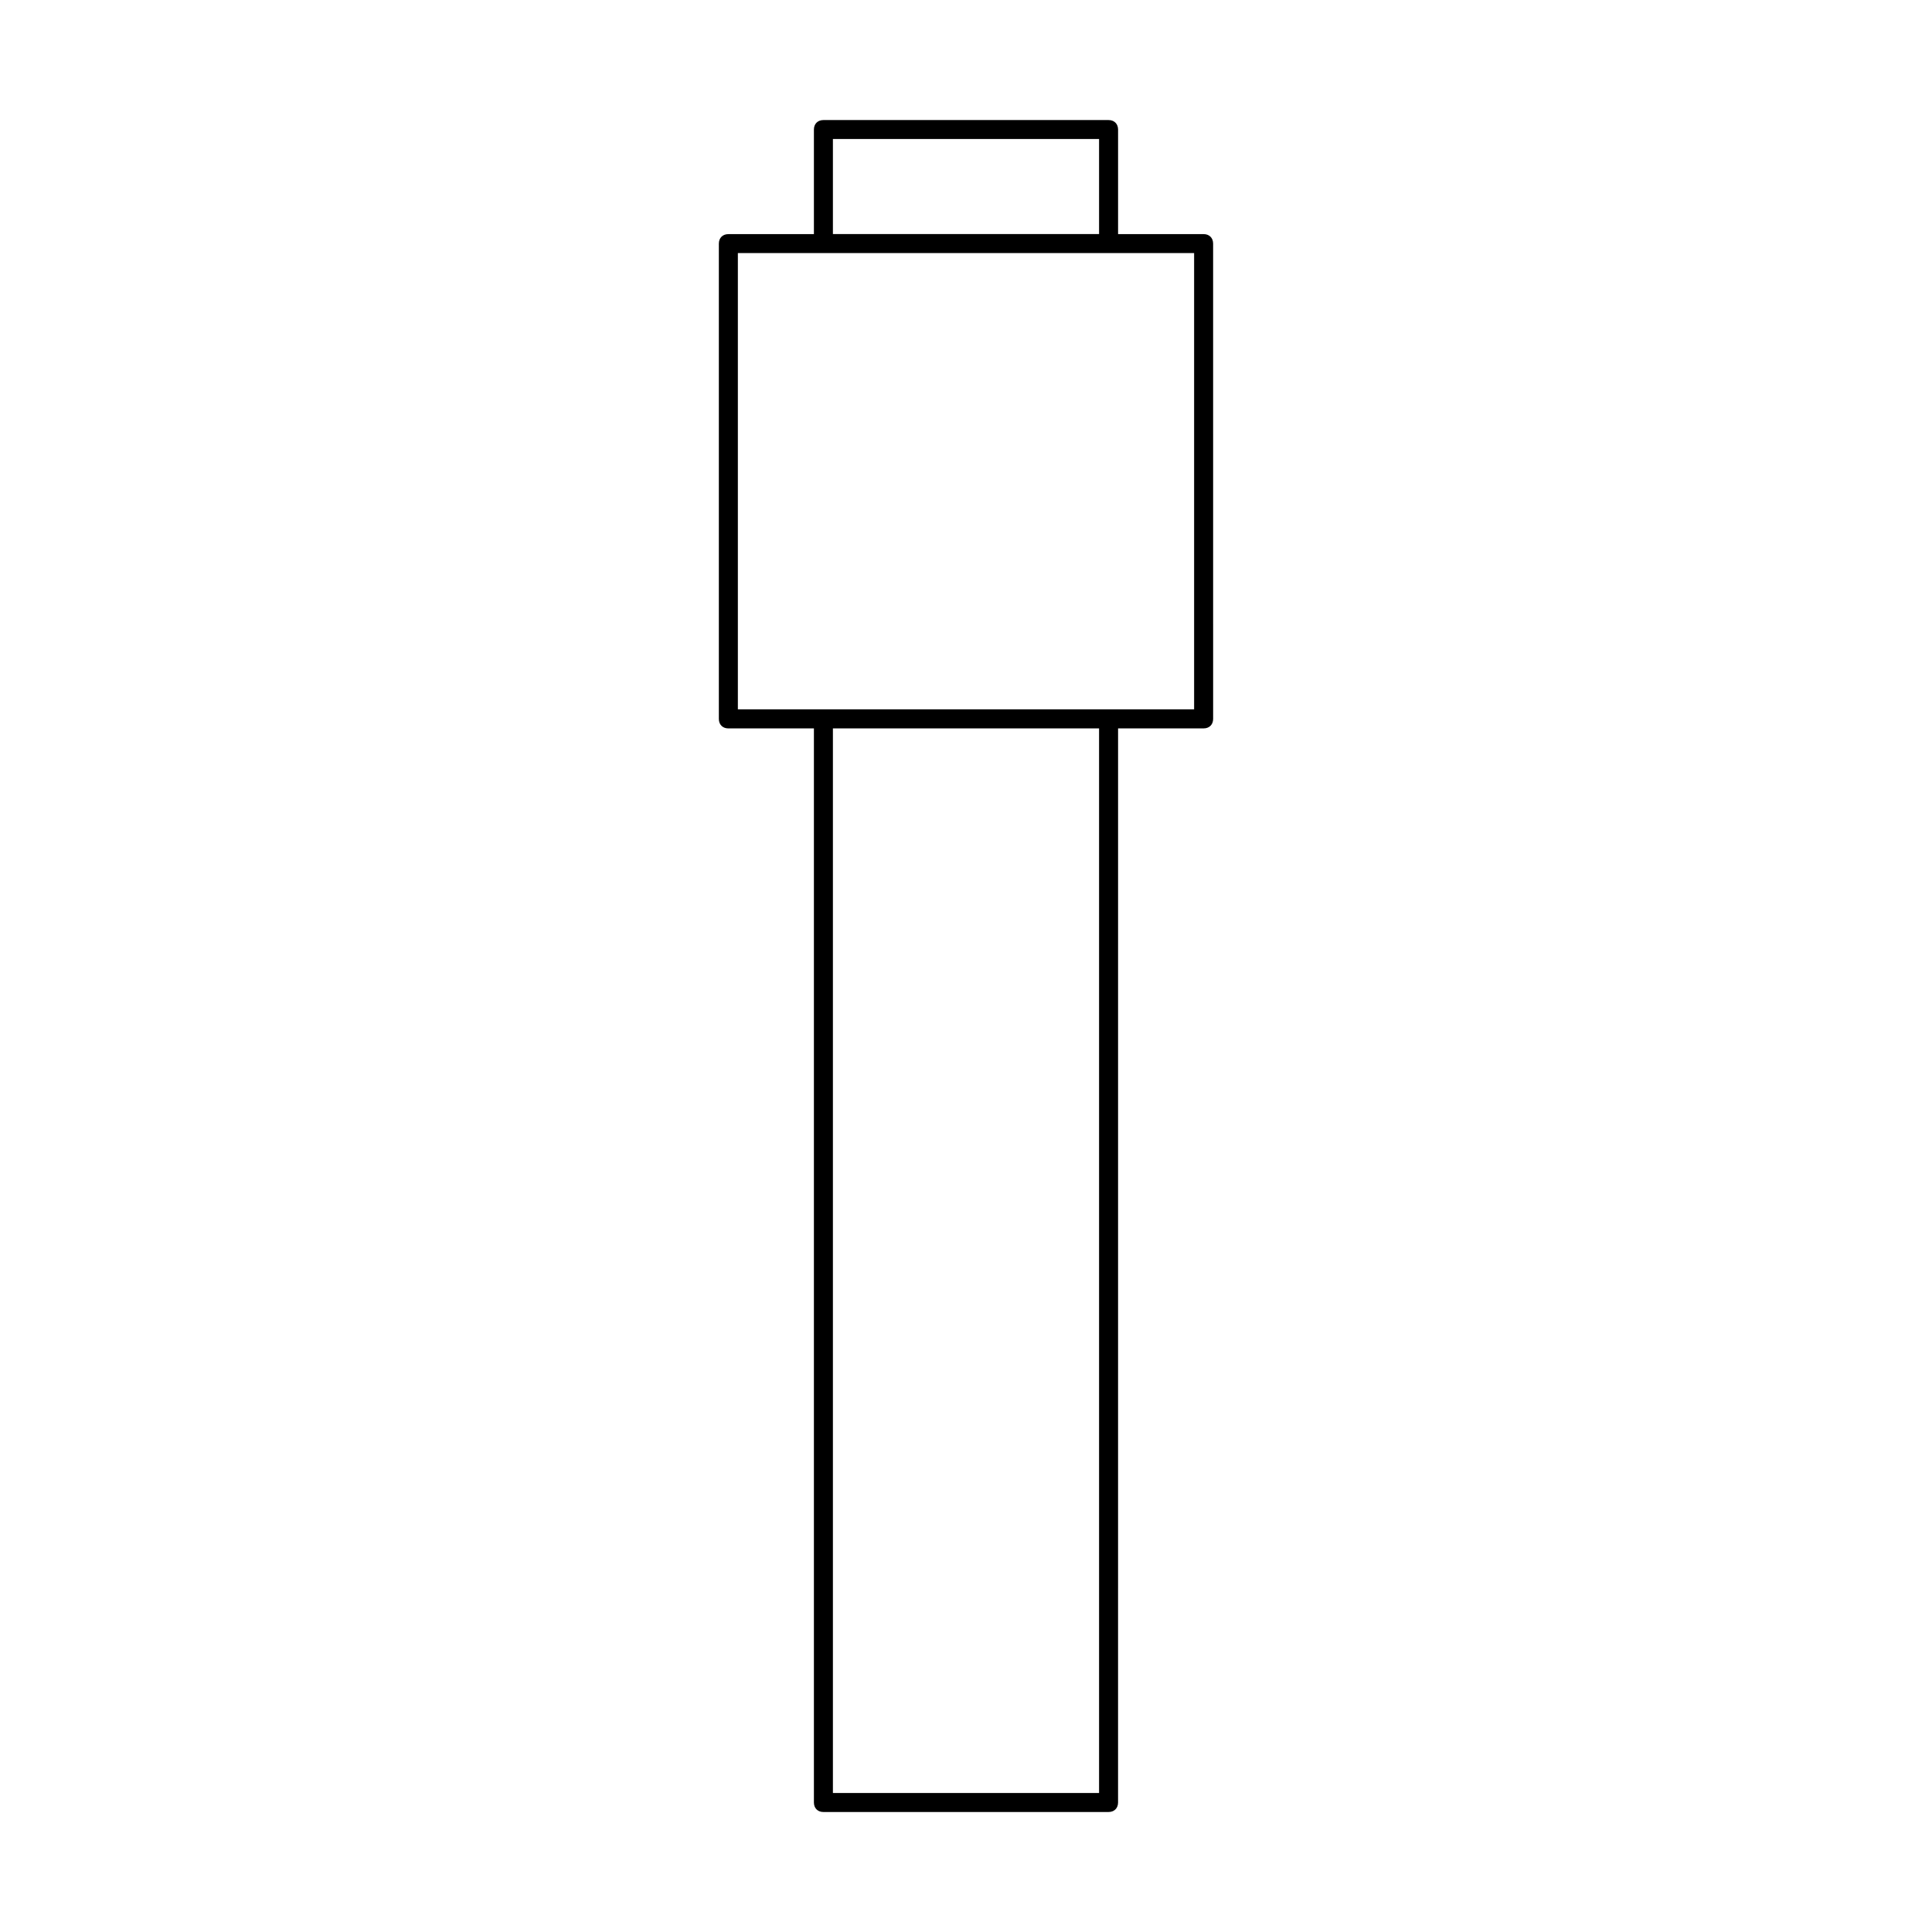 <?xml version="1.0" encoding="UTF-8"?>
<!-- Uploaded to: ICON Repo, www.iconrepo.com, Generator: ICON Repo Mixer Tools -->
<svg fill="#000000" width="800px" height="800px" version="1.1" viewBox="144 144 512 512" xmlns="http://www.w3.org/2000/svg">
 <path d="m362.21 624.2h75.57c1.512 0 2.519-1.008 2.519-2.519l0.004-284.65h22.672c1.512 0 2.519-1.008 2.519-2.519l-0.004-125.95c0-1.512-1.008-2.519-2.519-2.519h-22.668v-27.707c0-1.512-1.008-2.519-2.519-2.519h-75.57c-1.512 0-2.519 1.008-2.519 2.519v27.711h-22.672c-1.512 0-2.519 1.008-2.519 2.519v125.95c0 1.512 1.008 2.519 2.519 2.519l22.672-0.004v284.65c0 1.512 1.008 2.519 2.516 2.519zm73.055-5.039h-70.535v-282.13h70.535zm-70.535-438.32h70.535v25.191h-70.535zm-25.188 30.23h120.91v120.91h-120.91z"/>
</svg>